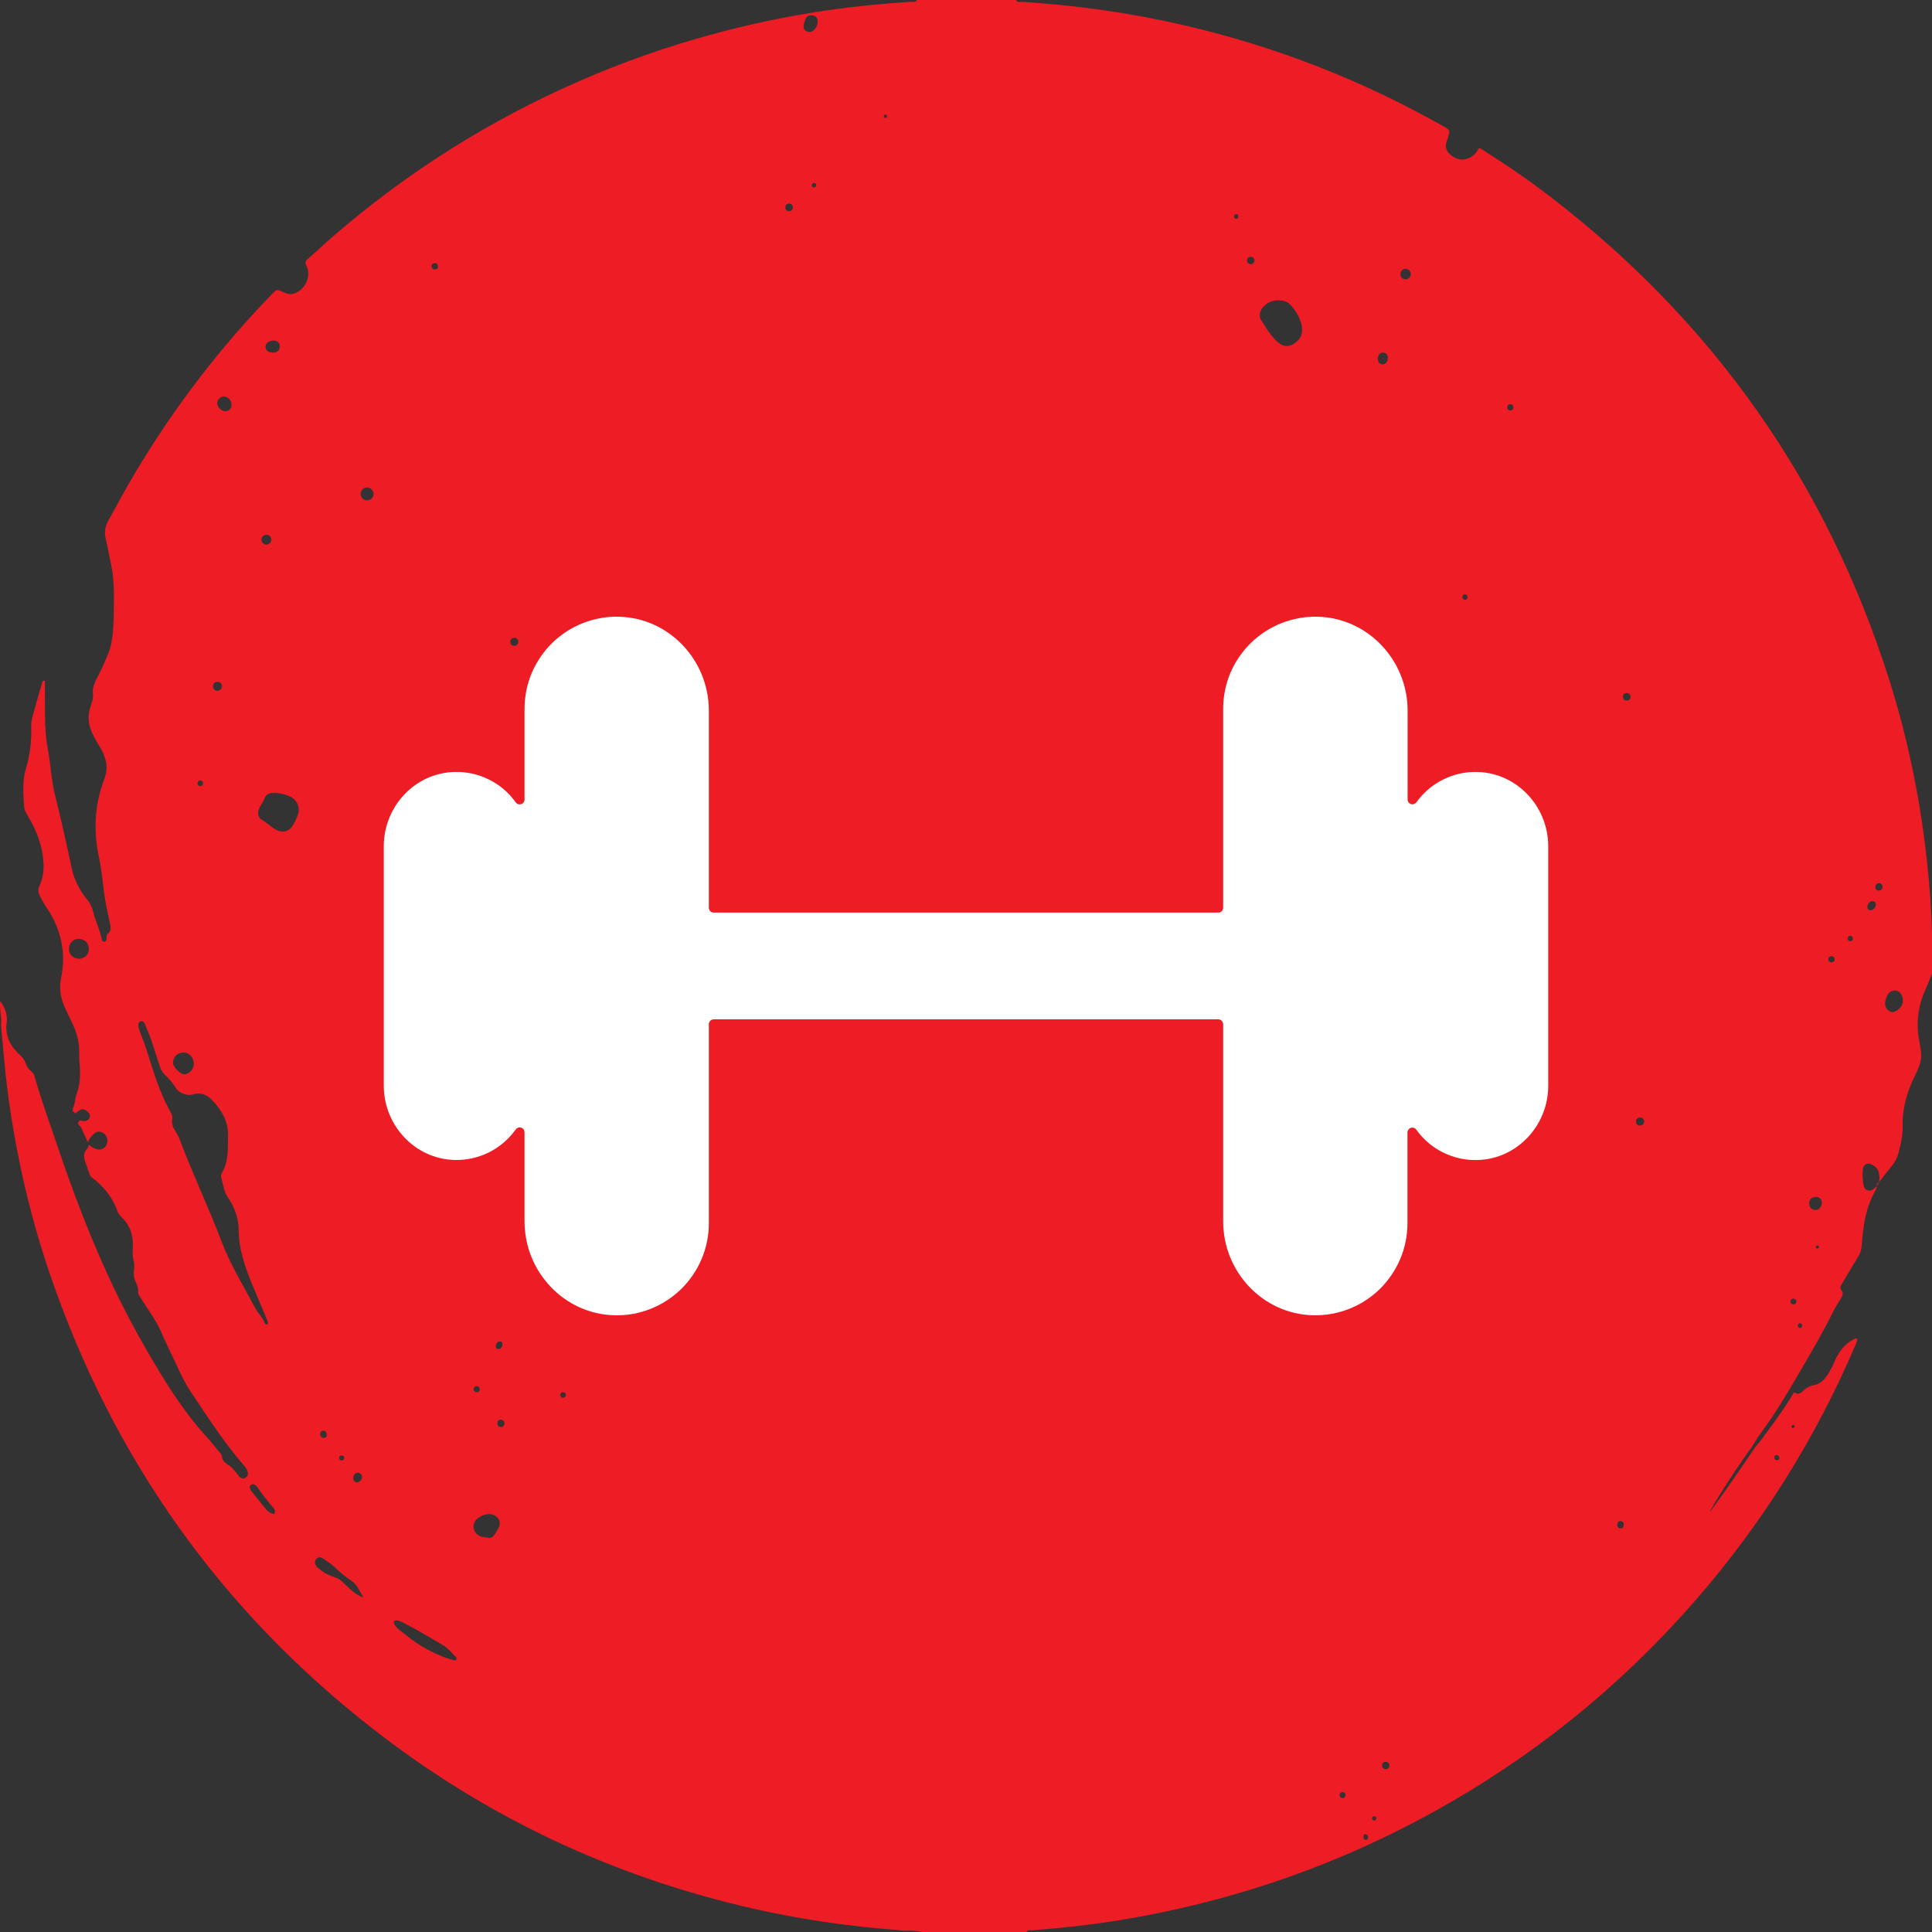 <?xml version="1.0" encoding="UTF-8"?> <svg xmlns="http://www.w3.org/2000/svg" width="28" height="28" viewBox="0 0 28 28" fill="none"><rect x="0" y="0" width="28" height="28" fill="#333333" stroke="none"/><path fill-rule="evenodd" clip-rule="evenodd" d="M14.879 28H13.376C13.282 27.985 13.188 27.974 13.093 27.982C13.068 27.979 13.043 27.974 13.018 27.972C12.296 27.918 11.583 27.815 10.878 27.653C8.882 27.193 7.069 26.345 5.45 25.091C3.211 23.358 1.639 21.145 0.724 18.467C0.423 17.586 0.22 16.682 0.103 15.758C0.065 15.456 0.043 15.152 0.014 14.849C0.029 14.741 -0.011 14.633 0.003 14.506C0.08 14.614 0.11 14.715 0.096 14.827C0.069 15.028 0.164 15.18 0.303 15.303C0.356 15.349 0.368 15.402 0.392 15.455C0.416 15.511 0.482 15.53 0.501 15.599C0.594 15.934 0.715 16.261 0.826 16.59C1.17 17.609 1.568 18.604 2.108 19.537C2.37 19.99 2.64 20.437 2.995 20.825C3.056 20.892 3.112 20.964 3.17 21.034C3.188 21.056 3.213 21.075 3.216 21.106C3.22 21.163 3.256 21.198 3.301 21.225C3.353 21.255 3.388 21.301 3.425 21.345C3.442 21.365 3.455 21.387 3.472 21.405C3.495 21.428 3.524 21.432 3.553 21.418C3.585 21.401 3.599 21.372 3.591 21.336C3.583 21.299 3.562 21.27 3.538 21.242C3.244 20.904 3.003 20.528 2.756 20.157C2.674 20.033 2.612 19.897 2.55 19.764C2.475 19.603 2.396 19.444 2.325 19.282C2.251 19.115 2.138 18.972 2.043 18.817C2.025 18.786 1.999 18.758 2.002 18.718C2.009 18.638 1.954 18.574 1.942 18.502C1.93 18.426 1.96 18.345 1.936 18.266C1.919 18.21 1.921 18.152 1.925 18.093C1.936 17.919 1.892 17.764 1.761 17.64C1.738 17.617 1.716 17.59 1.705 17.56C1.631 17.353 1.502 17.188 1.324 17.06C1.311 17.051 1.304 17.031 1.298 17.014C1.283 16.977 1.271 16.939 1.258 16.902C1.226 16.814 1.184 16.726 1.269 16.642C1.28 16.631 1.281 16.61 1.287 16.592C1.394 16.677 1.483 16.682 1.535 16.606C1.576 16.547 1.56 16.464 1.5 16.424C1.419 16.371 1.353 16.407 1.271 16.551C1.239 16.481 1.206 16.413 1.177 16.343C1.165 16.315 1.119 16.3 1.137 16.262C1.157 16.221 1.195 16.253 1.224 16.248C1.259 16.244 1.287 16.232 1.299 16.197C1.312 16.161 1.295 16.134 1.269 16.111C1.21 16.058 1.173 16.064 1.094 16.137C1.075 16.119 1.038 16.108 1.055 16.071C1.088 16.001 1.086 15.923 1.112 15.851C1.162 15.715 1.166 15.575 1.155 15.432C1.151 15.382 1.146 15.331 1.148 15.28C1.154 15.128 1.12 14.985 1.057 14.848C1.019 14.766 0.977 14.686 0.94 14.603C0.878 14.465 0.854 14.326 0.886 14.17C0.959 13.81 0.888 13.472 0.682 13.164C0.642 13.104 0.606 13.041 0.574 12.976C0.552 12.931 0.548 12.889 0.571 12.842C0.642 12.691 0.642 12.533 0.616 12.373C0.588 12.195 0.52 12.032 0.433 11.875C0.4 11.815 0.354 11.758 0.349 11.688C0.337 11.5 0.323 11.309 0.379 11.126C0.433 10.946 0.455 10.765 0.453 10.579C0.452 10.525 0.449 10.468 0.463 10.417C0.51 10.238 0.563 10.061 0.614 9.883C0.617 9.872 0.624 9.865 0.651 9.866C0.651 9.924 0.651 9.983 0.651 10.043C0.654 10.318 0.642 10.593 0.695 10.867C0.736 11.084 0.743 11.308 0.797 11.522C0.885 11.874 0.964 12.227 1.039 12.582C1.075 12.749 1.149 12.896 1.256 13.028C1.298 13.079 1.331 13.136 1.346 13.2C1.38 13.341 1.447 13.472 1.475 13.614C1.479 13.633 1.487 13.65 1.509 13.649C1.529 13.648 1.539 13.631 1.543 13.613C1.549 13.586 1.537 13.556 1.564 13.533C1.612 13.491 1.606 13.436 1.594 13.381C1.569 13.264 1.541 13.148 1.522 13.03C1.49 12.833 1.48 12.634 1.437 12.438C1.352 12.055 1.368 11.674 1.507 11.304C1.546 11.201 1.559 11.104 1.524 10.998C1.508 10.95 1.494 10.903 1.467 10.859C1.422 10.785 1.377 10.709 1.34 10.631C1.284 10.517 1.268 10.399 1.302 10.273C1.321 10.203 1.356 10.137 1.347 10.061C1.337 9.982 1.363 9.911 1.398 9.842C1.426 9.787 1.455 9.733 1.48 9.677C1.528 9.564 1.586 9.456 1.611 9.333C1.644 9.176 1.646 9.017 1.649 8.858C1.653 8.622 1.657 8.387 1.605 8.155C1.58 8.042 1.56 7.927 1.533 7.814C1.512 7.723 1.518 7.641 1.566 7.554C1.703 7.303 1.839 7.051 1.987 6.805C2.541 5.884 3.191 5.037 3.939 4.265C4.01 4.192 4.01 4.192 4.102 4.231C4.146 4.249 4.188 4.27 4.238 4.26C4.409 4.226 4.521 4.011 4.442 3.856C4.418 3.811 4.424 3.785 4.46 3.754C4.585 3.644 4.707 3.529 4.833 3.42C5.912 2.488 7.105 1.737 8.413 1.168C9.503 0.694 10.635 0.365 11.809 0.177C12.271 0.103 12.737 0.056 13.205 0.026C13.233 0.024 13.271 0.042 13.288 0H14.726C14.747 0.046 14.789 0.024 14.82 0.027C15.615 0.078 16.401 0.189 17.177 0.37C18.493 0.676 19.739 1.163 20.915 1.828C21.019 1.887 21.02 1.892 20.981 2.008C20.974 2.029 20.965 2.049 20.96 2.07C20.946 2.131 20.96 2.182 21.006 2.228C21.145 2.366 21.339 2.33 21.432 2.148C21.464 2.148 21.485 2.17 21.509 2.185C21.847 2.399 22.176 2.625 22.492 2.869C24.844 4.683 26.473 7.003 27.374 9.833C27.655 10.716 27.838 11.621 27.934 12.544C27.968 12.869 27.991 13.195 28 13.521C28 13.717 28 13.913 28 14.109C27.968 14.186 27.94 14.265 27.906 14.34C27.788 14.597 27.765 14.863 27.825 15.137C27.833 15.176 27.837 15.215 27.842 15.255C27.856 15.386 27.798 15.495 27.745 15.606C27.637 15.831 27.568 16.066 27.575 16.318C27.579 16.459 27.546 16.592 27.51 16.725C27.494 16.785 27.464 16.839 27.425 16.887C27.359 16.969 27.295 17.053 27.23 17.136C27.242 17.096 27.239 17.057 27.234 17.018C27.225 16.951 27.186 16.905 27.127 16.878C27.06 16.846 27.003 16.877 26.997 16.951C26.99 17.027 26.994 17.102 27.008 17.177C27.018 17.227 27.046 17.254 27.096 17.256C27.14 17.257 27.21 17.192 27.232 17.132C27.183 17.156 27.207 17.209 27.185 17.246C27.041 17.49 27.002 17.762 26.983 18.039C26.978 18.102 26.964 18.158 26.93 18.212C26.851 18.342 26.774 18.473 26.696 18.604C26.677 18.635 26.657 18.662 26.689 18.701C26.723 18.741 26.699 18.783 26.677 18.822C26.642 18.881 26.603 18.938 26.572 19C26.424 19.302 26.253 19.593 26.083 19.884C25.906 20.188 25.727 20.49 25.517 20.772C25.471 20.833 25.435 20.9 25.394 20.964C25.242 21.164 24.801 21.835 24.785 21.907C24.797 21.9 24.802 21.886 24.81 21.874C25.029 21.577 25.235 21.271 25.443 20.967C25.462 20.945 25.482 20.924 25.499 20.901C25.663 20.68 25.829 20.46 25.973 20.225C25.983 20.208 25.994 20.171 26.014 20.184C26.084 20.227 26.117 20.166 26.156 20.136C26.192 20.109 26.227 20.086 26.27 20.079C26.377 20.063 26.444 19.996 26.496 19.909C26.524 19.862 26.552 19.815 26.572 19.765C26.639 19.603 26.732 19.466 26.9 19.394C26.907 19.4 26.913 19.405 26.92 19.411C26.911 19.435 26.905 19.459 26.895 19.483C26.313 20.848 25.535 22.091 24.558 23.209C23.476 24.448 22.214 25.466 20.773 26.261C19.434 27 18.011 27.505 16.507 27.78C15.993 27.875 15.474 27.937 14.953 27.975C14.928 27.977 14.893 27.962 14.879 28L14.879 28ZM3.304 16.552C3.304 16.526 3.303 16.501 3.305 16.476C3.314 16.256 3.213 16.085 3.066 15.936C2.988 15.857 2.896 15.83 2.787 15.863C2.713 15.885 2.587 15.838 2.549 15.77C2.505 15.692 2.445 15.63 2.383 15.569C2.353 15.54 2.336 15.508 2.322 15.47C2.254 15.275 2.204 15.074 2.117 14.886C2.108 14.866 2.102 14.845 2.092 14.826C2.081 14.804 2.06 14.795 2.037 14.802C2.014 14.81 2.004 14.83 2.005 14.854C2.007 14.902 2.023 14.946 2.041 14.989C2.102 15.133 2.144 15.283 2.192 15.431C2.267 15.666 2.349 15.899 2.471 16.115C2.486 16.143 2.503 16.173 2.497 16.207C2.481 16.285 2.512 16.349 2.552 16.411C2.579 16.451 2.597 16.493 2.614 16.538C2.798 17.029 3.026 17.503 3.212 17.995C3.341 18.334 3.533 18.644 3.703 18.964C3.744 19.041 3.811 19.1 3.842 19.183C3.846 19.193 3.858 19.199 3.869 19.195C3.885 19.188 3.889 19.175 3.884 19.16C3.88 19.149 3.875 19.14 3.871 19.13C3.802 18.966 3.734 18.802 3.665 18.639C3.555 18.377 3.461 18.113 3.459 17.823C3.458 17.654 3.399 17.494 3.303 17.354C3.241 17.263 3.233 17.158 3.205 17.057C3.199 17.035 3.208 17.014 3.219 16.995C3.296 16.857 3.306 16.705 3.304 16.552ZM18.87 4.764C18.871 4.64 18.747 4.429 18.644 4.374C18.634 4.369 18.625 4.364 18.614 4.362C18.505 4.338 18.405 4.354 18.322 4.433C18.261 4.49 18.237 4.578 18.278 4.64C18.35 4.748 18.412 4.865 18.511 4.952C18.608 5.038 18.694 5.035 18.792 4.952C18.852 4.901 18.875 4.836 18.87 4.764ZM3.997 11.492C3.934 11.492 3.867 11.491 3.839 11.56C3.819 11.611 3.787 11.654 3.763 11.702C3.727 11.77 3.733 11.842 3.79 11.877C3.865 11.921 3.926 11.983 4.002 12.026C4.092 12.076 4.192 12.051 4.244 11.962C4.273 11.913 4.298 11.86 4.317 11.806C4.353 11.706 4.309 11.599 4.215 11.55C4.147 11.514 4.073 11.497 3.997 11.492ZM5.743 23.483C5.708 23.485 5.699 23.509 5.719 23.545C5.756 23.612 5.823 23.646 5.878 23.692C6.083 23.862 6.315 23.987 6.572 24.061C6.588 24.065 6.604 24.063 6.612 24.052C6.62 24.04 6.618 24.023 6.606 24.012C6.543 23.957 6.496 23.887 6.422 23.844C6.225 23.729 6.03 23.611 5.826 23.508C5.8 23.494 5.772 23.487 5.743 23.483V23.483ZM5.268 23.154C5.211 23.063 5.18 22.967 5.092 22.909C5.003 22.852 4.925 22.782 4.848 22.711C4.797 22.664 4.741 22.625 4.683 22.587C4.652 22.566 4.611 22.561 4.584 22.593C4.554 22.628 4.562 22.668 4.588 22.703C4.599 22.717 4.614 22.728 4.628 22.74C4.684 22.786 4.746 22.823 4.816 22.846C4.864 22.862 4.913 22.88 4.951 22.914C5.047 22.999 5.128 23.103 5.268 23.154ZM7.071 22.285C7.151 22.304 7.178 22.22 7.217 22.159C7.273 22.071 7.233 21.976 7.133 21.949C7.054 21.927 6.93 21.976 6.886 22.045C6.839 22.12 6.865 22.214 6.945 22.257C6.978 22.275 7.014 22.277 7.071 22.285V22.285ZM8.545 14.87C8.517 14.87 8.475 14.88 8.435 14.896C8.407 14.906 8.385 14.924 8.374 14.953C8.354 15.007 8.394 15.069 8.48 15.123C8.556 15.17 8.635 15.178 8.671 15.137C8.715 15.086 8.713 15.024 8.691 14.964C8.669 14.903 8.622 14.871 8.545 14.87H8.545ZM2.809 15.418C2.808 15.325 2.742 15.253 2.659 15.254C2.572 15.254 2.506 15.32 2.507 15.403C2.508 15.464 2.614 15.572 2.671 15.57C2.743 15.567 2.81 15.494 2.809 15.418H2.809ZM1.147 13.606C1.065 13.605 1.001 13.665 0.999 13.747C0.997 13.83 1.058 13.893 1.14 13.895C1.223 13.897 1.286 13.836 1.288 13.755C1.289 13.671 1.23 13.608 1.147 13.607L1.147 13.606ZM27.578 14.504C27.578 14.427 27.537 14.367 27.483 14.357C27.42 14.345 27.362 14.385 27.339 14.457C27.332 14.481 27.323 14.506 27.321 14.53C27.316 14.585 27.339 14.629 27.387 14.656C27.431 14.683 27.47 14.66 27.506 14.635C27.553 14.601 27.576 14.555 27.578 14.504H27.578ZM3.978 21.941C3.995 21.898 3.977 21.87 3.956 21.846C3.878 21.756 3.805 21.662 3.738 21.564C3.724 21.543 3.707 21.523 3.682 21.514C3.647 21.502 3.614 21.528 3.621 21.564C3.625 21.581 3.634 21.598 3.644 21.612C3.711 21.697 3.779 21.781 3.847 21.864C3.88 21.903 3.918 21.937 3.978 21.941H3.978ZM11.851 0.315C11.854 0.256 11.818 0.22 11.759 0.222C11.696 0.223 11.674 0.253 11.651 0.347C11.64 0.396 11.645 0.433 11.693 0.455C11.737 0.476 11.783 0.46 11.815 0.415C11.836 0.386 11.848 0.352 11.851 0.315ZM3.247 5.747C3.194 5.746 3.15 5.788 3.148 5.841C3.146 5.898 3.205 5.958 3.266 5.959C3.316 5.96 3.354 5.923 3.356 5.872C3.358 5.807 3.306 5.748 3.247 5.747ZM3.962 4.936C3.895 4.937 3.847 4.976 3.848 5.028C3.85 5.078 3.892 5.111 3.956 5.111C4.017 5.111 4.056 5.074 4.055 5.02C4.054 4.967 4.018 4.935 3.962 4.936ZM5.414 7.159C5.414 7.111 5.374 7.068 5.325 7.066C5.271 7.062 5.227 7.104 5.227 7.158C5.226 7.209 5.264 7.248 5.314 7.251C5.368 7.254 5.414 7.212 5.414 7.159H5.414ZM26.314 17.347C26.255 17.349 26.218 17.387 26.22 17.442C26.223 17.502 26.256 17.535 26.315 17.536C26.361 17.536 26.403 17.486 26.404 17.431C26.404 17.379 26.367 17.344 26.314 17.347V17.347ZM19.97 5.183C19.963 5.237 19.987 5.275 20.03 5.28C20.073 5.284 20.106 5.252 20.112 5.2C20.116 5.156 20.105 5.121 20.056 5.112C20.009 5.103 19.976 5.131 19.97 5.183ZM20.365 3.897C20.323 3.9 20.294 3.935 20.296 3.978C20.299 4.02 20.335 4.051 20.377 4.048C20.418 4.045 20.45 4.008 20.446 3.967C20.443 3.925 20.407 3.894 20.365 3.897H20.365ZM3.855 7.893C3.891 7.896 3.926 7.868 3.931 7.832C3.937 7.792 3.907 7.753 3.866 7.751C3.824 7.75 3.798 7.771 3.79 7.811C3.783 7.852 3.815 7.89 3.855 7.893V7.893ZM3.147 10.012C3.183 10.013 3.22 9.98 3.217 9.944C3.214 9.908 3.194 9.884 3.155 9.882C3.117 9.88 3.094 9.898 3.088 9.937C3.082 9.976 3.11 10.01 3.147 10.012ZM6.328 13.582C6.357 13.584 6.388 13.553 6.392 13.52C6.397 13.483 6.367 13.446 6.33 13.447C6.293 13.449 6.269 13.469 6.265 13.507C6.261 13.541 6.295 13.58 6.328 13.582ZM5.191 21.343C5.149 21.345 5.127 21.371 5.121 21.41C5.116 21.447 5.129 21.475 5.168 21.483C5.2 21.491 5.244 21.45 5.247 21.411C5.249 21.372 5.227 21.352 5.191 21.343ZM27.108 13.194C27.144 13.194 27.184 13.154 27.186 13.114C27.188 13.079 27.169 13.06 27.134 13.06C27.1 13.06 27.061 13.106 27.063 13.143C27.064 13.172 27.08 13.19 27.108 13.194ZM8.689 12.131C8.691 12.099 8.665 12.068 8.632 12.064C8.596 12.059 8.56 12.089 8.558 12.125C8.556 12.165 8.579 12.185 8.615 12.191C8.652 12.198 8.687 12.168 8.689 12.131H8.689ZM6.322 14.87C6.358 14.869 6.381 14.85 6.382 14.819C6.383 14.781 6.366 14.747 6.323 14.742C6.284 14.737 6.26 14.759 6.259 14.797C6.259 14.838 6.284 14.862 6.322 14.87H6.322ZM23.829 16.251C23.822 16.213 23.8 16.194 23.762 16.197C23.728 16.2 23.709 16.223 23.71 16.254C23.71 16.29 23.732 16.313 23.771 16.312C23.809 16.311 23.827 16.287 23.829 16.251ZM11.493 3.004C11.488 2.978 11.475 2.953 11.44 2.951C11.407 2.949 11.385 2.969 11.382 3.002C11.379 3.035 11.4 3.057 11.433 3.06C11.466 3.063 11.485 3.042 11.493 3.004ZM7.513 9.3C7.507 9.262 7.484 9.24 7.446 9.244C7.414 9.248 7.393 9.271 7.395 9.304C7.397 9.335 7.416 9.359 7.45 9.36C7.489 9.361 7.508 9.337 7.513 9.3ZM23.573 10.043C23.54 10.049 23.519 10.068 23.521 10.101C23.523 10.135 23.545 10.155 23.578 10.153C23.612 10.152 23.633 10.13 23.631 10.096C23.628 10.063 23.606 10.045 23.573 10.043ZM18.121 3.829C18.156 3.83 18.177 3.81 18.18 3.78C18.183 3.749 18.166 3.725 18.131 3.722C18.098 3.72 18.076 3.736 18.073 3.77C18.071 3.803 18.09 3.822 18.121 3.829V3.829ZM27.284 12.854C27.281 12.822 27.266 12.8 27.23 12.801C27.193 12.802 27.179 12.827 27.179 12.858C27.178 12.888 27.198 12.904 27.226 12.906C27.26 12.908 27.279 12.888 27.284 12.854L27.284 12.854ZM20.08 25.534C20.045 25.538 20.026 25.56 20.03 25.593C20.034 25.624 20.057 25.645 20.092 25.639C20.119 25.634 20.137 25.616 20.136 25.586C20.134 25.55 20.113 25.535 20.08 25.534V25.534ZM7.312 20.631C7.309 20.599 7.294 20.576 7.259 20.576C7.231 20.575 7.212 20.59 7.209 20.62C7.206 20.653 7.22 20.677 7.254 20.681C7.289 20.684 7.305 20.661 7.312 20.631ZM23.485 22.043C23.455 22.047 23.438 22.063 23.439 22.093C23.439 22.125 23.45 22.152 23.487 22.151C23.523 22.149 23.533 22.121 23.532 22.089C23.531 22.06 23.512 22.045 23.485 22.043ZM4.69 20.733C4.662 20.735 4.642 20.749 4.64 20.778C4.638 20.81 4.655 20.833 4.687 20.839C4.719 20.845 4.734 20.825 4.736 20.797C4.737 20.765 4.724 20.741 4.69 20.733H4.69ZM6.301 3.906C6.331 3.903 6.349 3.887 6.347 3.857C6.346 3.833 6.331 3.816 6.306 3.814C6.276 3.812 6.257 3.828 6.255 3.857C6.253 3.888 6.273 3.902 6.301 3.906H6.301ZM8.163 20.259C8.186 20.254 8.202 20.239 8.201 20.216C8.201 20.191 8.183 20.177 8.159 20.177C8.134 20.178 8.119 20.194 8.12 20.219C8.121 20.244 8.137 20.256 8.163 20.259H8.163ZM26.544 13.949C26.572 13.944 26.591 13.928 26.589 13.899C26.588 13.876 26.571 13.86 26.548 13.858C26.519 13.856 26.498 13.873 26.497 13.901C26.495 13.93 26.518 13.944 26.544 13.949V13.949ZM2.944 11.353C2.943 11.327 2.928 11.311 2.904 11.311C2.88 11.311 2.862 11.326 2.862 11.351C2.861 11.375 2.876 11.391 2.902 11.392C2.927 11.392 2.942 11.379 2.943 11.353H2.944ZM7.284 19.481C7.279 19.467 7.278 19.443 7.25 19.441C7.208 19.439 7.194 19.469 7.187 19.501C7.182 19.527 7.191 19.552 7.224 19.552C7.265 19.551 7.276 19.521 7.284 19.481H7.284ZM6.952 20.138C6.953 20.107 6.938 20.09 6.908 20.09C6.884 20.09 6.866 20.103 6.865 20.128C6.863 20.159 6.883 20.175 6.911 20.177C6.935 20.178 6.951 20.164 6.952 20.138ZM21.934 5.897C21.927 5.872 21.912 5.854 21.882 5.859C21.852 5.864 21.842 5.885 21.846 5.913C21.85 5.938 21.867 5.95 21.89 5.948C21.919 5.946 21.934 5.927 21.934 5.897L21.934 5.897ZM19.501 26.011C19.498 25.988 19.484 25.973 19.459 25.973C19.434 25.973 19.416 25.986 19.415 26.011C19.414 26.041 19.431 26.059 19.462 26.058C19.488 26.056 19.499 26.037 19.501 26.011ZM26.854 13.601C26.849 13.577 26.838 13.56 26.812 13.563C26.793 13.566 26.781 13.579 26.78 13.599C26.778 13.624 26.792 13.64 26.816 13.641C26.84 13.642 26.852 13.624 26.854 13.601V13.601ZM25.989 18.819C25.975 18.826 25.952 18.83 25.949 18.856C25.945 18.888 25.963 18.903 25.993 18.903C26.018 18.904 26.033 18.889 26.034 18.864C26.035 18.838 26.019 18.825 25.989 18.819L25.989 18.819ZM21.227 8.613C21.209 8.615 21.194 8.629 21.195 8.653C21.196 8.676 21.208 8.693 21.235 8.692C21.256 8.691 21.266 8.678 21.267 8.658C21.269 8.634 21.261 8.617 21.227 8.613V8.613ZM4.988 21.123C4.984 21.098 4.966 21.09 4.942 21.095C4.921 21.098 4.913 21.114 4.915 21.133C4.918 21.159 4.937 21.168 4.961 21.164C4.982 21.16 4.989 21.144 4.988 21.123ZM17.918 3.171C17.937 3.167 17.949 3.155 17.948 3.135C17.948 3.114 17.934 3.103 17.915 3.104C17.896 3.104 17.884 3.117 17.885 3.138C17.887 3.158 17.899 3.168 17.918 3.171V3.171ZM19.827 26.631C19.826 26.609 19.82 26.589 19.794 26.583C19.771 26.579 19.763 26.594 19.761 26.615C19.759 26.639 19.766 26.659 19.791 26.664C19.813 26.669 19.823 26.652 19.827 26.631H19.827ZM25.713 21.127C25.719 21.15 25.734 21.165 25.759 21.162C25.777 21.159 25.791 21.146 25.788 21.124C25.785 21.099 25.766 21.086 25.743 21.088C25.725 21.09 25.711 21.104 25.713 21.127ZM11.829 2.687C11.829 2.66 11.817 2.65 11.797 2.652C11.777 2.654 11.765 2.665 11.766 2.686C11.766 2.705 11.776 2.719 11.798 2.716C11.817 2.714 11.828 2.702 11.829 2.687ZM19.948 26.355C19.948 26.334 19.936 26.323 19.916 26.323C19.901 26.323 19.888 26.329 19.887 26.346C19.884 26.365 19.891 26.38 19.912 26.384C19.933 26.387 19.942 26.372 19.948 26.355L19.948 26.355ZM26.118 19.219C26.117 19.187 26.103 19.177 26.084 19.178C26.064 19.179 26.055 19.195 26.056 19.215C26.057 19.235 26.069 19.248 26.089 19.245C26.108 19.243 26.118 19.229 26.118 19.219H26.118ZM25.965 20.679C25.968 20.689 25.973 20.7 25.985 20.697C25.999 20.694 26.01 20.684 26.008 20.668C26.006 20.657 25.998 20.649 25.987 20.65C25.97 20.651 25.965 20.664 25.965 20.679ZM12.855 1.683C12.853 1.667 12.843 1.658 12.826 1.661C12.814 1.663 12.809 1.672 12.809 1.683C12.809 1.697 12.814 1.711 12.832 1.711C12.849 1.711 12.854 1.698 12.855 1.683V1.683ZM26.338 18.095C26.349 18.091 26.363 18.089 26.362 18.07C26.361 18.058 26.354 18.051 26.344 18.05C26.329 18.049 26.317 18.055 26.317 18.073C26.317 18.085 26.325 18.09 26.339 18.095H26.338Z" fill="#EE1C24"></path><path d="M21.418 11.188C21.245 11.182 21.073 11.219 20.918 11.296C20.763 11.372 20.629 11.486 20.528 11.627C20.519 11.639 20.507 11.648 20.493 11.653C20.479 11.658 20.463 11.658 20.449 11.654C20.435 11.649 20.422 11.64 20.413 11.628C20.405 11.616 20.4 11.602 20.4 11.587V10.298C20.4 9.569 19.825 8.955 19.096 8.938C18.918 8.933 18.741 8.965 18.575 9.03C18.409 9.095 18.258 9.192 18.13 9.317C18.002 9.441 17.901 9.59 17.831 9.754C17.762 9.919 17.727 10.095 17.727 10.273V13.156C17.727 13.175 17.719 13.193 17.706 13.206C17.693 13.219 17.675 13.226 17.656 13.226H10.344C10.325 13.226 10.307 13.219 10.294 13.206C10.281 13.193 10.273 13.175 10.273 13.156V10.298C10.273 9.569 9.699 8.955 8.97 8.938C8.792 8.933 8.615 8.965 8.449 9.03C8.283 9.095 8.132 9.193 8.004 9.317C7.877 9.442 7.776 9.59 7.706 9.755C7.637 9.919 7.602 10.095 7.602 10.273V11.588C7.602 11.602 7.597 11.617 7.588 11.629C7.579 11.641 7.567 11.65 7.552 11.655C7.538 11.659 7.523 11.659 7.509 11.654C7.494 11.649 7.482 11.64 7.474 11.628C7.373 11.486 7.239 11.372 7.083 11.296C6.928 11.219 6.755 11.182 6.582 11.188C6.009 11.205 5.562 11.691 5.562 12.264V15.735C5.562 16.308 6.01 16.793 6.582 16.811C6.755 16.817 6.927 16.779 7.082 16.703C7.237 16.626 7.371 16.512 7.472 16.372C7.481 16.359 7.493 16.349 7.507 16.343C7.522 16.338 7.538 16.338 7.552 16.343C7.567 16.347 7.58 16.357 7.589 16.369C7.598 16.382 7.602 16.397 7.602 16.412V17.702C7.602 18.43 8.176 19.045 8.905 19.062C9.083 19.067 9.261 19.035 9.426 18.97C9.592 18.905 9.743 18.807 9.871 18.683C9.998 18.558 10.1 18.41 10.169 18.245C10.238 18.081 10.274 17.905 10.273 17.727V14.844C10.273 14.825 10.281 14.807 10.294 14.794C10.307 14.781 10.325 14.773 10.344 14.773H17.656C17.675 14.773 17.693 14.781 17.706 14.794C17.719 14.807 17.727 14.825 17.727 14.844V17.702C17.727 18.431 18.301 19.045 19.03 19.062C19.208 19.066 19.385 19.035 19.551 18.97C19.717 18.905 19.868 18.807 19.996 18.683C20.123 18.558 20.224 18.409 20.294 18.245C20.363 18.081 20.398 17.905 20.398 17.727V16.412C20.398 16.397 20.403 16.383 20.412 16.371C20.421 16.359 20.433 16.35 20.448 16.345C20.462 16.341 20.477 16.341 20.491 16.346C20.506 16.351 20.518 16.36 20.526 16.372C20.627 16.513 20.761 16.628 20.917 16.704C21.073 16.781 21.245 16.818 21.418 16.812C21.991 16.794 22.438 16.309 22.438 15.736V12.265C22.438 11.691 21.99 11.206 21.418 11.188Z" fill="white"></path></svg> 